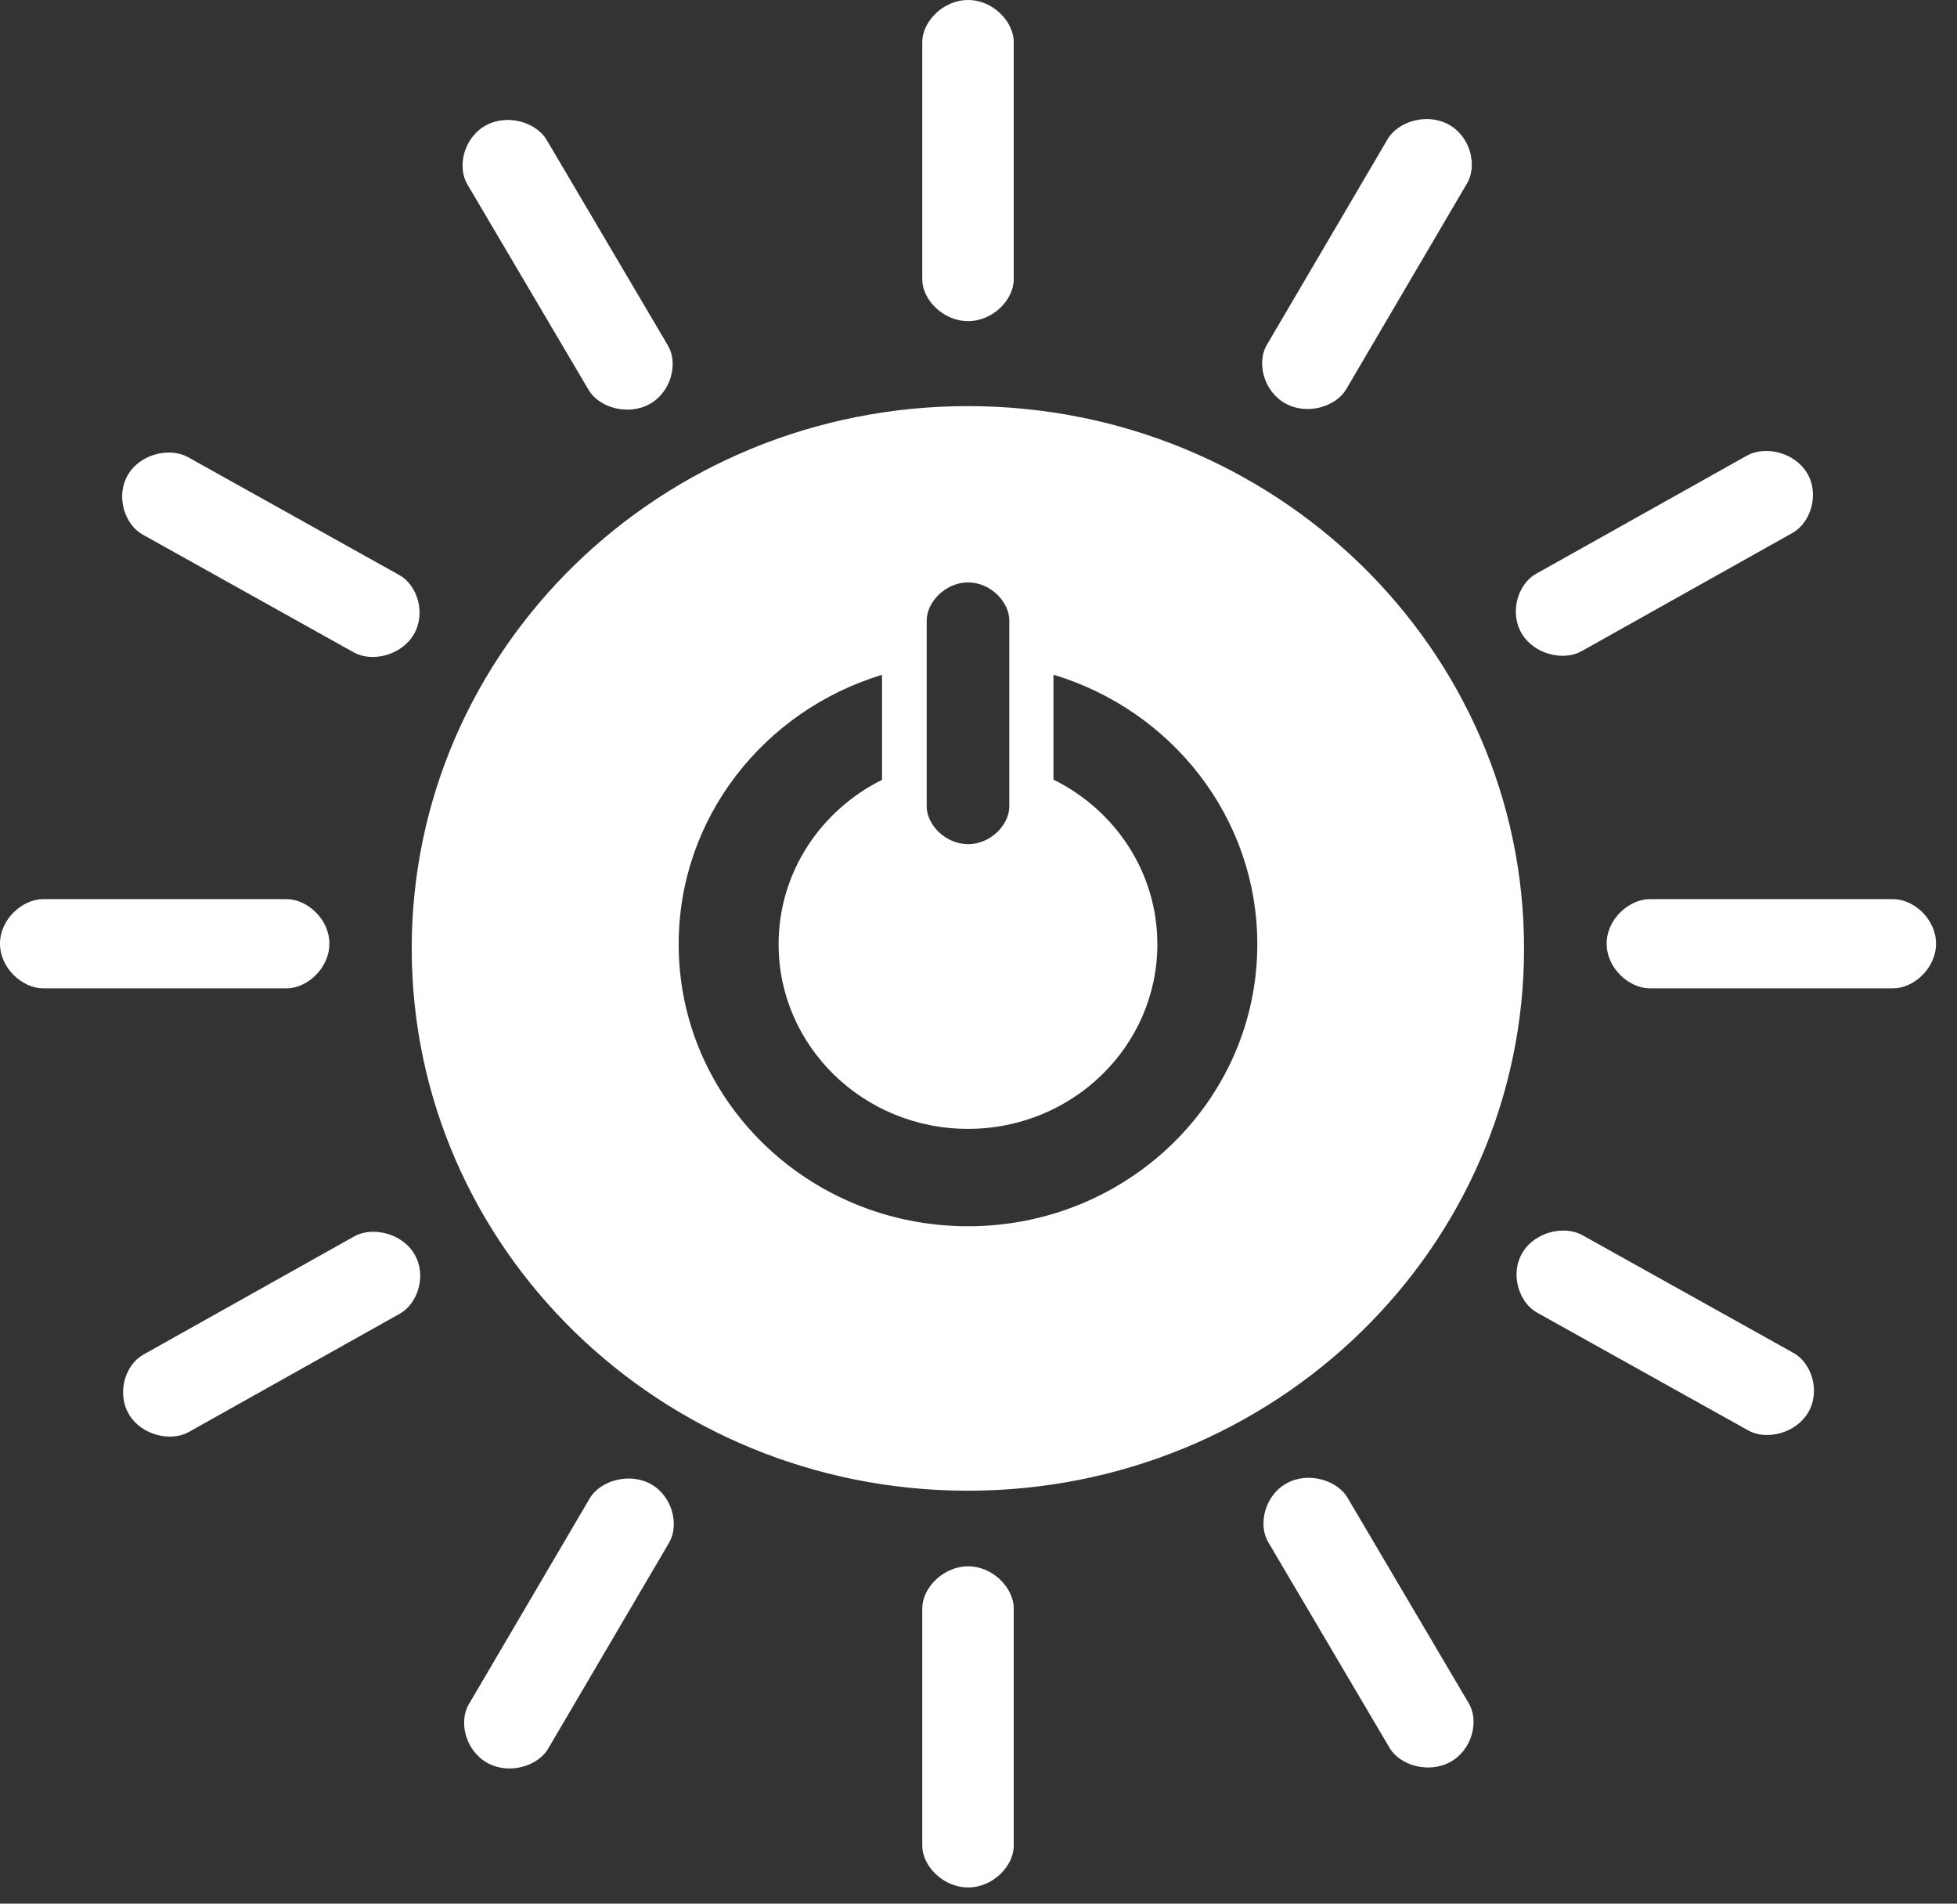 <svg xmlns="http://www.w3.org/2000/svg" width="73" height="71" viewBox="0 0 73 71" fill="none"><rect x="0" y="0" width="73" height="71" fill="#333333" stroke="none"/><path d="M36.108 45.736C30.148 45.736 25.316 41.028 25.316 35.217C25.316 30.495 28.505 26.501 32.901 25.169V29.086C30.613 30.225 29.043 32.54 29.043 35.217C29.043 39.021 32.205 42.104 36.108 42.104C40.01 42.104 43.172 39.021 43.172 35.217C43.172 32.532 41.594 30.213 39.296 29.077V25.165C43.7 26.49 46.9 30.488 46.9 35.217C46.9 41.028 42.068 45.736 36.108 45.736ZM34.568 23.137C34.568 22.464 35.261 21.723 36.113 21.723C36.962 21.723 37.649 22.464 37.649 23.137V30.081C37.649 30.751 36.962 31.485 36.113 31.485C35.261 31.485 34.568 30.751 34.568 30.081V23.137ZM36.104 15.147C24.646 15.147 15.358 24.202 15.358 35.372C15.358 46.547 24.646 55.6 36.104 55.6C47.561 55.6 56.85 46.547 56.85 35.372C56.85 24.202 47.561 15.147 36.104 15.147ZM12.287 35.195C12.287 34.278 11.454 33.536 10.693 33.536H1.607C0.841 33.536 0 34.278 0 35.195C0 36.115 0.841 36.862 1.607 36.862H10.693C11.454 36.862 12.287 36.115 12.287 35.195ZM72.218 35.195C72.218 34.278 71.384 33.536 70.623 33.536H61.537C60.772 33.536 59.931 34.278 59.931 35.195C59.931 36.115 60.772 36.862 61.537 36.862H70.623C71.384 36.862 72.218 36.115 72.218 35.195ZM36.113 11.977C37.052 11.977 37.814 11.165 37.814 10.424V1.566C37.814 0.819 37.052 -0 36.113 -0C35.17 -0 34.402 0.819 34.402 1.566V10.424C34.402 11.165 35.17 11.977 36.113 11.977ZM36.113 70.397C37.052 70.397 37.814 69.585 37.814 68.843V59.986C37.814 59.24 37.052 58.42 36.113 58.42C35.17 58.42 34.402 59.24 34.402 59.986V68.843C34.402 69.585 35.17 70.397 36.113 70.397ZM15.435 23.662C15.903 22.865 15.559 21.817 14.897 21.449L7.012 17.05C6.347 16.678 5.239 16.916 4.771 17.711C4.303 18.509 4.653 19.565 5.318 19.936L13.203 24.336C13.863 24.704 14.967 24.459 15.435 23.662ZM67.449 52.68C67.916 51.885 67.571 50.836 66.912 50.467L59.026 46.068C58.361 45.697 57.252 45.935 56.785 46.731C56.317 47.528 56.666 48.585 57.331 48.955L65.217 53.354C65.877 53.723 66.98 53.478 67.449 52.68ZM47.945 15.046C48.761 15.501 49.835 15.165 50.214 14.522L54.726 6.835C55.108 6.186 54.864 5.106 54.048 4.65C53.23 4.193 52.146 4.535 51.765 5.183L47.252 12.869C46.874 13.514 47.125 14.59 47.945 15.046ZM18.176 65.75C18.992 66.205 20.067 65.869 20.445 65.225L24.958 57.539C25.339 56.89 25.095 55.809 24.279 55.354C23.462 54.898 22.377 55.238 21.997 55.886L17.484 63.572C17.106 64.216 17.358 65.293 18.176 65.75ZM24.237 15.067C25.052 14.609 25.298 13.535 24.918 12.892L20.389 5.213C20.006 4.566 18.927 4.227 18.111 4.684C17.292 5.141 17.049 6.225 17.431 6.872L21.96 14.549C22.34 15.192 23.418 15.525 24.237 15.067ZM54.111 65.71C54.926 65.254 55.172 64.179 54.793 63.537L50.264 55.858C49.881 55.21 48.802 54.871 47.986 55.328C47.168 55.785 46.923 56.869 47.307 57.517L51.836 65.195C52.215 65.837 53.293 66.169 54.111 65.71ZM56.761 23.625C57.23 24.419 58.332 24.659 58.992 24.29L66.867 19.875C67.532 19.502 67.882 18.449 67.413 17.654C66.943 16.858 65.833 16.619 65.168 16.991L57.291 21.406C56.632 21.775 56.291 22.829 56.761 23.625ZM4.809 52.748C5.278 53.542 6.38 53.782 7.039 53.412L14.915 48.997C15.58 48.625 15.93 47.572 15.459 46.777C14.991 45.98 13.879 45.742 13.216 46.113L5.339 50.529C4.679 50.898 4.339 51.951 4.809 52.748Z" fill="white"></path></svg>